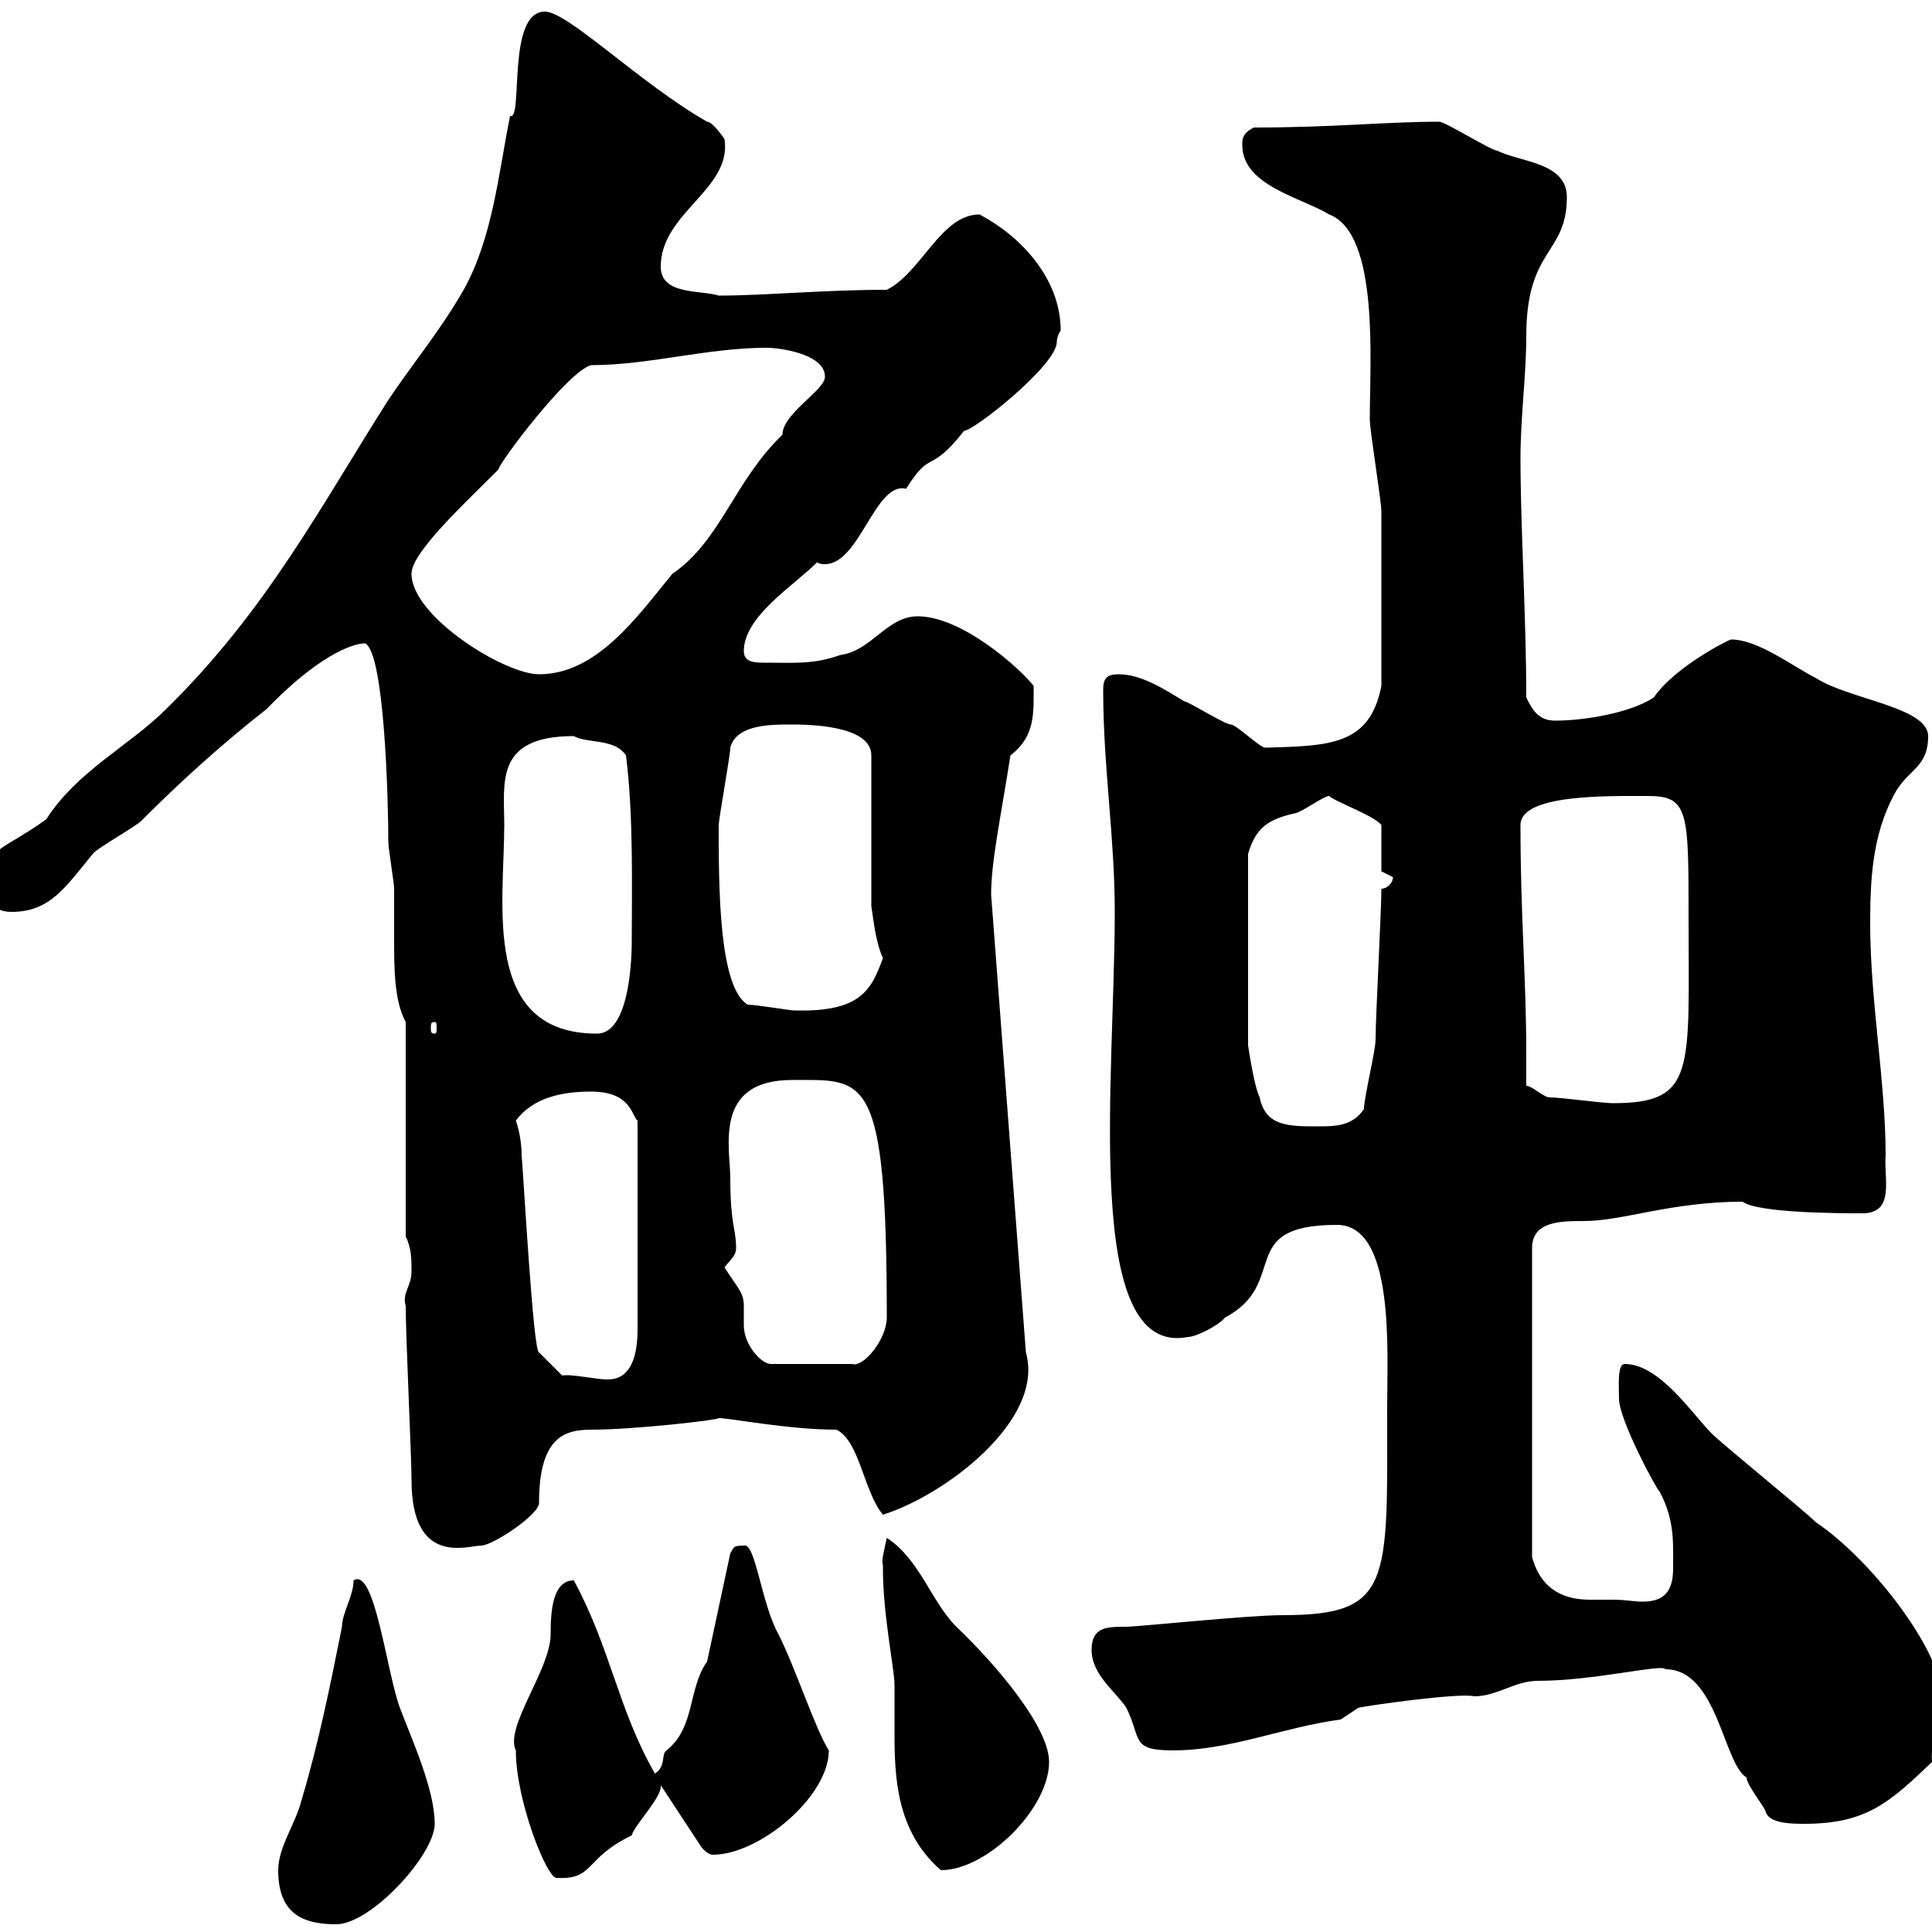 <svg xmlns="http://www.w3.org/2000/svg" xmlns:xlink="http://www.w3.org/1999/xlink" width="300" height="300"><path d="M43.20 290.40C43.20 297 46.80 298.80 52.20 298.80C57.60 298.80 67.50 288 67.50 283.20C67.50 277.80 63.90 270 62.10 265.20C60 259.50 58.20 243.30 54.90 245.40C54.90 247.80 53.10 250.50 53.10 252.60C51.30 261.60 49.50 270.60 46.80 279.60C45.90 283.20 43.20 286.80 43.20 290.40ZM80.10 271.80C80.10 279.60 84.90 291.60 86.40 291.60C92.40 291.90 90.60 288.60 98.10 285C98.40 283.50 102.90 279 102.60 277.20L108.90 286.80C108.90 286.80 109.80 288 110.70 288C117.90 288 128.70 279 128.70 271.80C126.60 268.50 123.60 259.20 120.90 253.80C118.20 249 117.30 239.40 115.50 240C113.70 240 114 240.30 113.40 241.20L109.80 258C106.80 262.20 108 268.20 103.50 271.80C102.60 272.40 103.50 274.20 101.70 275.40C96 265.50 94.80 255.90 89.10 245.40C85.80 245.40 85.50 250.20 85.50 253.80C85.50 259.20 78.30 268.20 80.10 271.80ZM137.10 243C137.10 243 137.10 243.60 137.10 243.60C137.10 250.80 138.90 259.20 138.90 261.60C138.90 264 138.90 266.70 138.90 269.10C138.90 276 139.20 284.40 146.10 290.40C153.30 290.40 162.90 280.80 162.90 273.60C162.90 268.20 154.80 258.60 148.50 252.60C144.60 248.70 142.80 242.10 137.70 238.80C137.40 240.30 136.80 242.40 137.10 243ZM258.60 259.20C266.70 259.20 267.60 273.90 271.20 276C271.20 277.20 274.20 280.80 274.20 281.40C274.80 283.20 278.40 283.20 280.20 283.20C289.80 283.20 293.40 279.90 300 273.60C299.70 269.40 301.80 268.50 301.80 264.60C301.80 256.20 290.10 241.80 282 236.40C280.20 234.60 267.60 224.40 265.80 222.60C262.80 219.60 257.70 211.80 252.30 211.80C251.10 211.80 251.40 215.10 251.40 217.20C251.40 220.50 257.40 231.60 257.70 231.60C260.10 236.10 259.80 239.70 259.80 243.60C259.80 247.80 257.70 248.70 255 248.70C253.80 248.70 252.30 248.40 250.50 248.40C249 248.40 247.80 248.40 246.90 248.40C243.30 248.40 239.40 247.20 237.90 241.80L237.90 193.80C237.90 189.60 242.40 189.60 246 189.60C252 189.60 259.50 186.60 270.60 186.60C273 188.40 286.20 188.40 289.20 188.40C294.30 188.40 292.50 183 292.80 179.40C292.80 168 290.40 155.40 290.40 143.40C290.40 136.80 290.70 129.90 294 123.60C296.10 119.40 299.40 119.40 299.40 114.30C299.40 109.80 287.10 108.60 282 105.30C278.40 103.50 273 99.30 268.80 99.30C268.50 99.30 260.10 103.50 256.80 108.30C253.20 110.70 246 111.90 241.50 111.90C238.80 111.90 237.90 110.10 237 108.30C237 96 236.10 81.90 236.10 71.10C236.10 64.80 237 58.20 237 52.20C237 38.40 243.30 39.60 243.30 30.60C243.30 25.20 236.10 25.20 232.50 23.40C231.60 23.40 224.40 18.90 223.50 18.90C215.10 18.90 207.30 19.80 194.70 19.80C192.90 20.70 192.90 21.60 192.90 22.50C192.90 28.80 201.90 30.60 206.40 33.30C214.20 36.30 212.70 56.10 212.70 65.10C212.70 66.90 214.50 77.70 214.50 79.50C214.50 84 214.50 93.90 214.50 106.50C212.70 115.80 206.40 115.80 196.50 116.10C195.60 116.10 192 112.50 191.10 112.50C190.20 112.50 184.50 108.90 183.90 108.90C180.90 107.10 177.30 104.70 173.70 104.70C171.90 104.70 171.30 105.30 171.30 107.10C171.30 119.10 173.10 129.90 173.10 141.60C173.10 167.70 168 210.90 184.50 207.60C185.70 207.60 189.30 205.80 190.20 204.60C200.40 199.20 191.70 190.20 207.60 190.20C216.60 190.20 215.40 209.70 215.40 218.40C215.40 245.70 216.30 250.80 199.20 250.80C193.80 250.80 176.70 252.60 174.90 252.60C171.90 252.60 169.50 252.60 169.50 256.20C169.50 260.10 173.40 262.80 174.90 265.20C177.30 270 175.50 271.80 182.10 271.80C191.10 271.80 199.20 268.20 208.20 267L210.90 265.20C211.80 264.90 226.80 262.80 228.90 263.40C232.50 263.40 235.20 261 238.80 261C247.50 261 258.30 258.30 258.60 259.20ZM63.90 229.80C63.90 243.30 72.60 240 74.70 240C76.50 240 83.70 235.20 83.70 233.40C83.70 223.20 87.60 222 91.80 222C98.40 222 111.60 220.50 111.60 220.20C113.40 220.20 122.40 222 129.90 222C133.50 223.80 134.10 231.60 137.10 235.20C146.70 232.20 162.30 220.50 159.30 210L153.90 138.90C153.90 133.80 155.40 126.90 156.90 117.30C160.80 114.30 160.50 110.70 160.50 106.50C158.40 103.80 149.40 95.70 142.50 95.70C137.70 95.70 135.30 101.10 130.50 101.70C126.30 103.20 123.30 102.90 118.80 102.90C117.30 102.90 115.50 102.90 115.50 101.10C115.50 95.70 123.30 90.90 126.90 87.30C127.20 87.60 127.80 87.60 128.10 87.60C133.50 87.60 135.90 74.70 140.70 75.90C144.60 69.60 144.30 73.80 149.70 66.90C151.20 66.90 164.10 56.70 164.10 53.10C164.10 52.20 164.70 51.30 164.70 51.30C164.70 43.20 158.40 36.60 152.10 33.30C146.10 33.30 143.10 42.30 137.70 45C127.80 45 118.80 45.90 111.60 45.90C108.90 45 102.60 45.90 102.60 41.40C102.60 33 113.70 29.40 112.50 21.60C112.50 21.60 110.70 18.90 109.80 18.90C99.30 12.90 88.20 1.80 84.60 1.80C78.60 1.80 81.30 18.90 79.20 18C77.40 27 76.50 36.90 72 45C68.40 51.30 63.90 56.70 60.30 62.10C49.80 78.60 41.40 94.80 25.80 110.10C20.10 115.80 12 119.70 7.20 127.20C0.60 132-1.80 131.40-1.80 136.20C-1.80 138.90-1.80 141.60 1.80 141.60C7.80 141.60 10.20 137.70 14.40 132.60C15 131.70 21.60 128.10 22.20 127.20C28.20 121.20 34.50 115.50 41.40 110.10C49.20 102 54.60 99.90 56.70 99.90C59.70 101.40 60.30 124.20 60.30 130.80C60.30 131.70 61.20 137.10 61.20 138C61.20 140.40 61.20 142.80 61.20 145.80C61.20 150.30 61.20 155.40 63 158.70L63 192C63.90 193.80 63.90 195.60 63.90 197.40C63.90 199.80 62.40 200.70 63 202.80C63 207.60 63.90 226.20 63.90 229.80ZM80.10 174C82.80 170.40 87.30 169.50 91.80 169.50C98.10 169.50 98.10 173.40 99 174L99 206.40C99 214.20 95.40 214.20 94.20 214.20C92.70 214.20 88.50 213.30 87.30 213.60L83.70 210C82.80 210 81.30 182.70 81 179.40C81 176.40 80.10 174 80.10 174ZM112.50 196.80C113.40 195.60 114.30 195 114.30 193.80C114.30 190.80 113.40 190.20 113.40 183C113.40 178.20 110.70 167.70 123 167.70C134.40 167.70 137.70 166.20 137.70 204.60C137.70 207.90 134.10 212.40 132.30 211.80L119.70 211.80C118.20 211.80 115.50 208.80 115.50 205.80C115.50 205.20 115.50 204 115.50 202.80C115.50 200.70 114.60 200.10 112.50 196.80ZM206.40 123.60C207.30 124.50 213.30 126.60 214.50 128.10L214.50 135.30C214.50 135.30 216.30 136.20 216.30 136.20C216.30 137.10 215.40 138 214.50 138C214.50 141.60 213.60 157.80 213.60 161.40C213.60 163.20 211.80 170.40 211.80 172.20C210 174.90 207.30 174.90 204.60 174.90C200.10 174.90 196.50 174.90 195.60 170.40C194.70 168.60 193.80 162.30 193.80 162.30L193.80 132.60C195 128.40 197.10 127.20 201 126.30C201.90 126.30 205.50 123.60 206.40 123.60ZM237 168.60C237 166.80 237 165.60 237 163.80C237 151.80 236.10 142.50 236.10 128.10C236.10 123.30 249.60 123.60 255.90 123.60C262.20 123.60 262.20 126 262.20 142.50C262.20 166.20 263.40 171.30 250.50 171.30C248.70 171.30 242.40 170.40 240.60 170.40C239.70 170.40 237.90 168.60 237 168.60ZM78.30 128.10C78.30 121.50 76.80 114.30 89.10 114.30C91.20 115.50 95.40 114.60 97.20 117.30C98.40 126.60 98.10 138.60 98.10 146.10C98.10 150 97.50 160.50 92.70 160.50C74.70 160.50 78.30 140.40 78.30 128.10ZM67.50 158.70C67.80 158.70 67.80 159 67.80 159.60C67.80 160.20 67.80 160.50 67.50 160.50C66.90 160.50 66.90 160.20 66.90 159.60C66.90 159 66.90 158.70 67.50 158.70ZM116.10 156C111.60 153.30 111.60 137.70 111.60 128.10C111.60 127.20 113.40 117.30 113.40 116.10C114.30 112.50 119.70 112.50 122.70 112.50C125.10 112.50 135.30 112.50 135.30 117.30L135.30 140.70C135.60 142.50 135.90 146.10 137.10 148.80C135.30 153.60 133.80 157.20 123.30 156.90C122.70 156.90 117.30 156 116.10 156ZM63.90 89.10C63.90 85.80 72 78.30 77.40 72.90C77.40 72 88.20 57.60 91.80 56.70C100.80 56.70 109.80 54 119.10 54C120.90 54 128.10 54.90 128.10 58.50C128.10 60.60 121.50 64.20 121.50 67.50C114 74.70 111.90 84 104.40 89.10C99 95.70 92.70 104.70 83.70 104.70C78.30 104.70 63.90 95.70 63.90 89.10Z"/></svg>